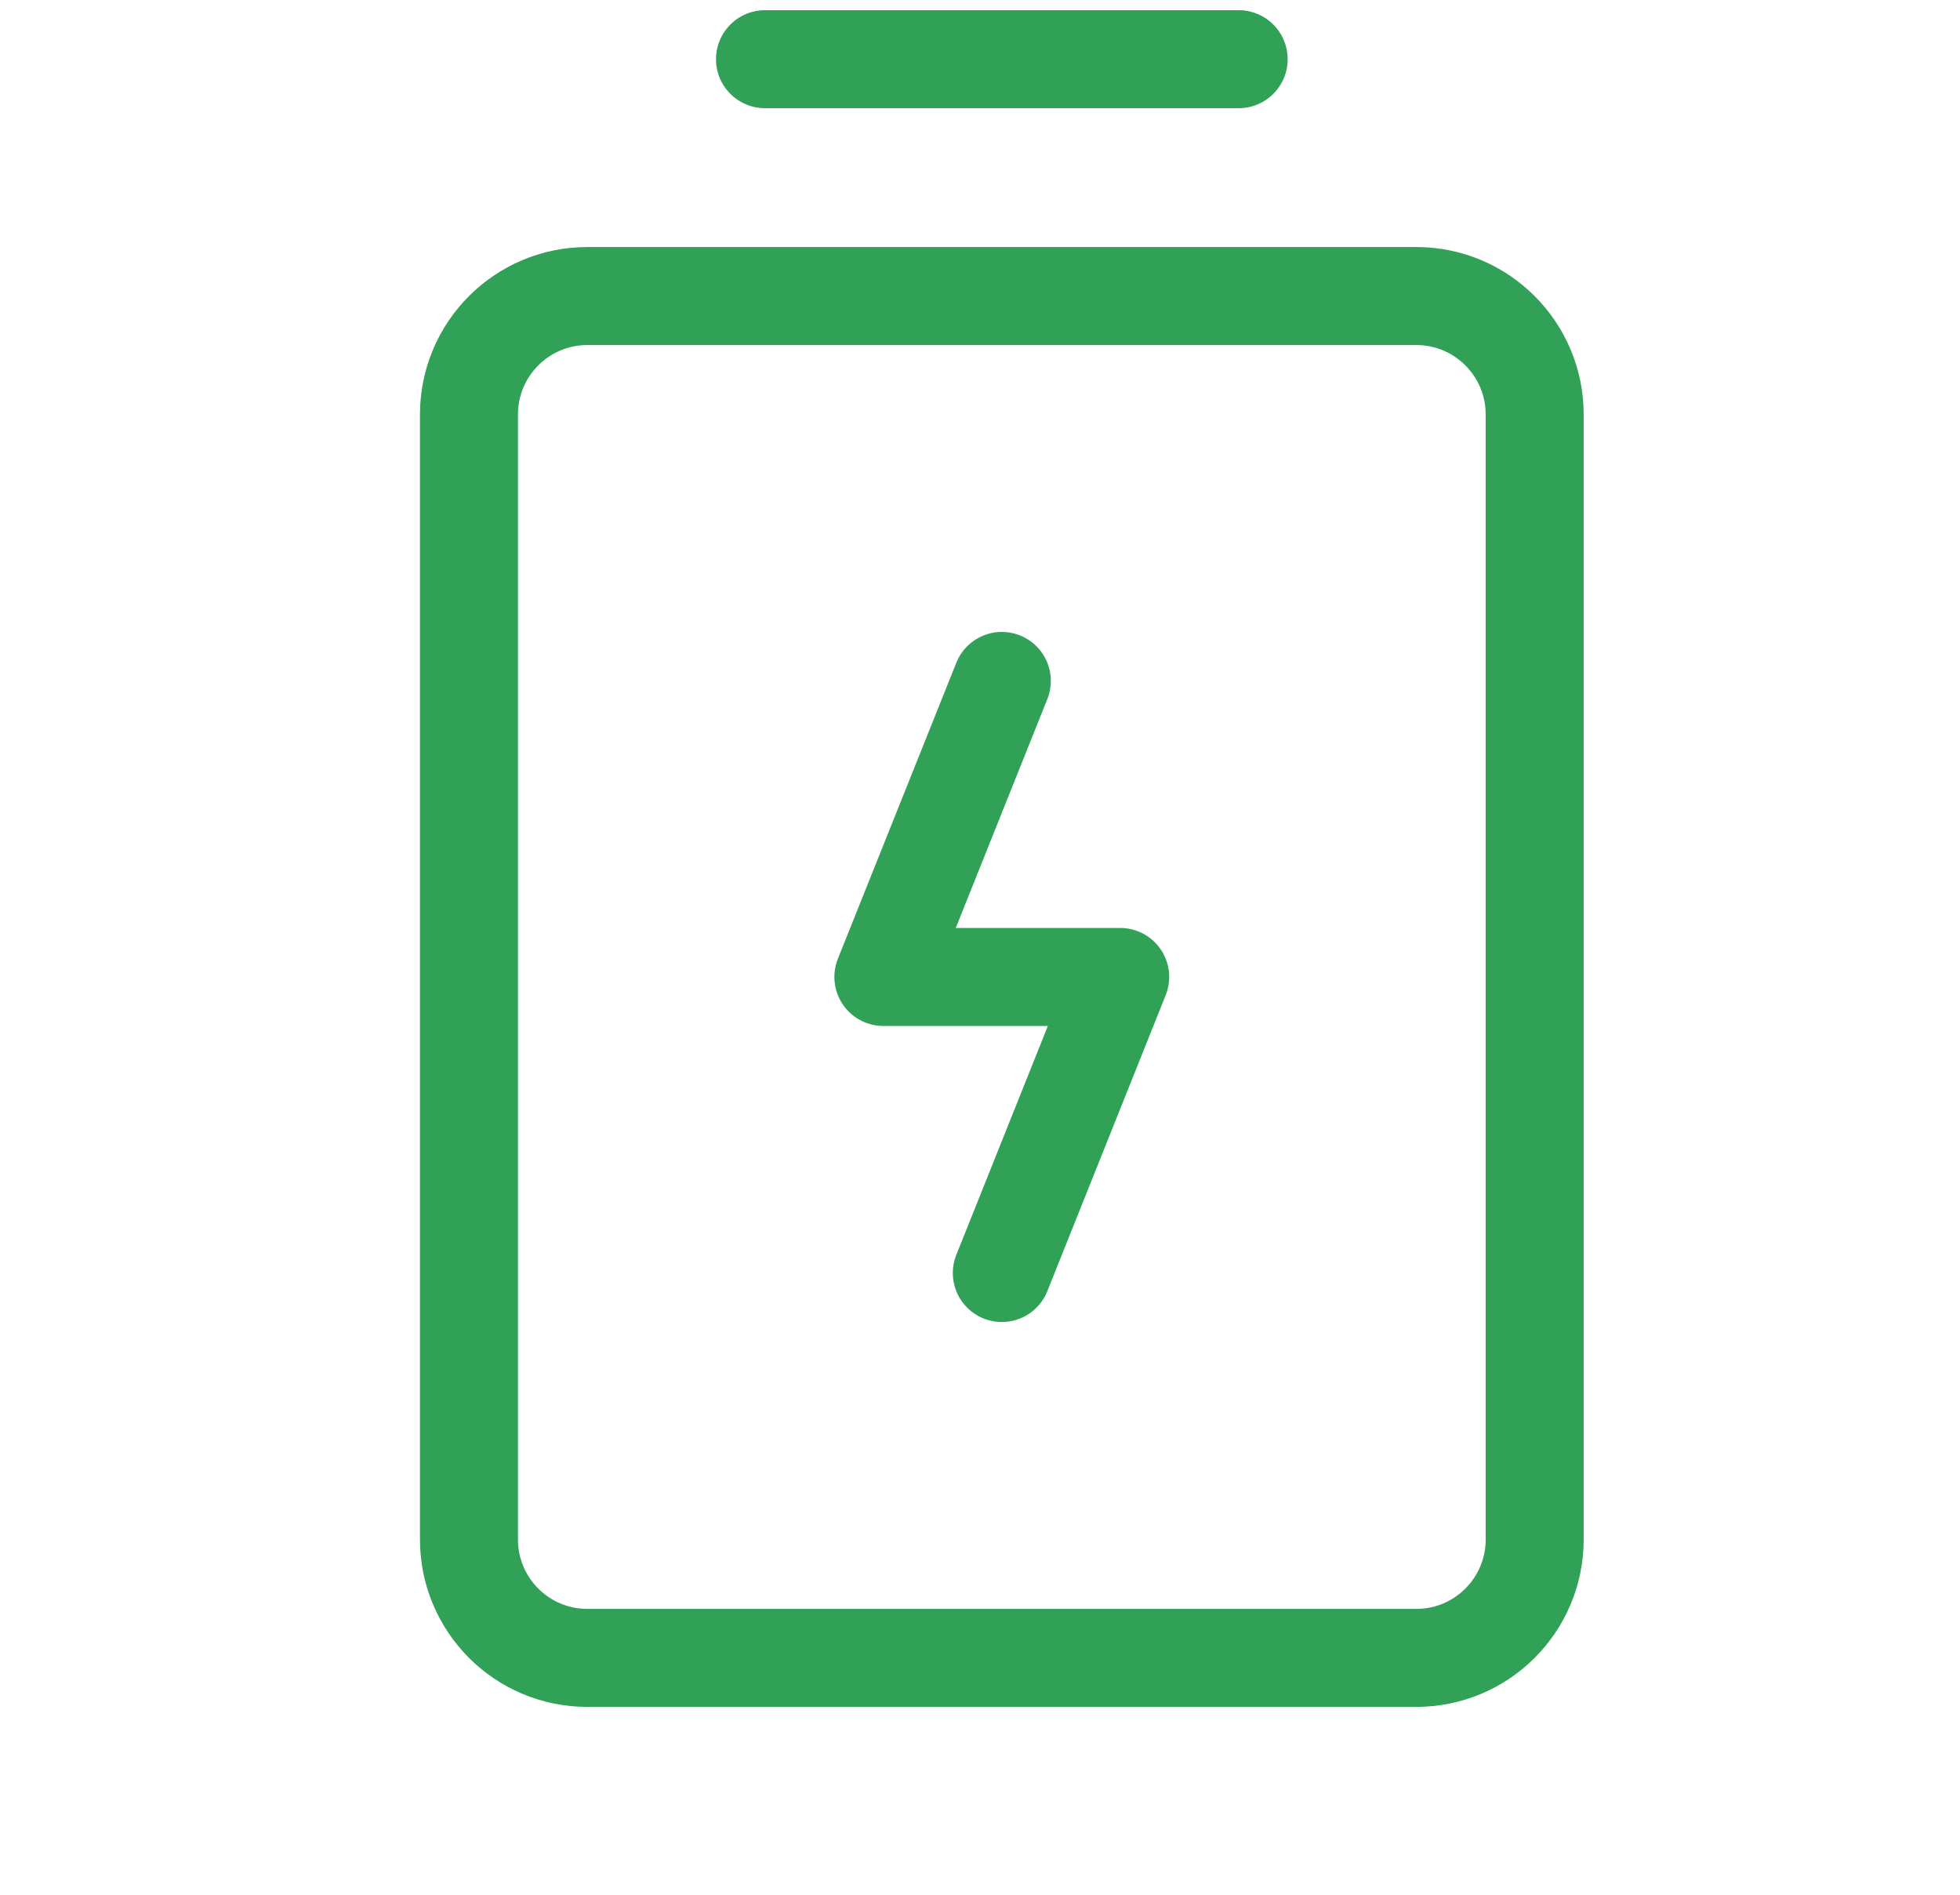 <svg xmlns="http://www.w3.org/2000/svg" width="30" height="29" viewBox="0 0 30 29" fill="none"><path d="M11.709 0.906H18.959" stroke="#30A156" stroke-width="1.5" stroke-linecap="round" stroke-linejoin="round"></path><path d="M21.678 4.531H8.99C7.989 4.531 7.178 5.343 7.178 6.344V23.562C7.178 24.564 7.989 25.375 8.99 25.375H21.678C22.679 25.375 23.49 24.564 23.49 23.562V6.344C23.49 5.343 22.679 4.531 21.678 4.531Z" stroke="#30A156" stroke-width="1.5" stroke-linecap="round" stroke-linejoin="round"></path><path d="M15.334 19.484L17.146 14.953H13.521L15.334 10.422" stroke="#30A156" stroke-width="1.5" stroke-linecap="round" stroke-linejoin="round"></path></svg>